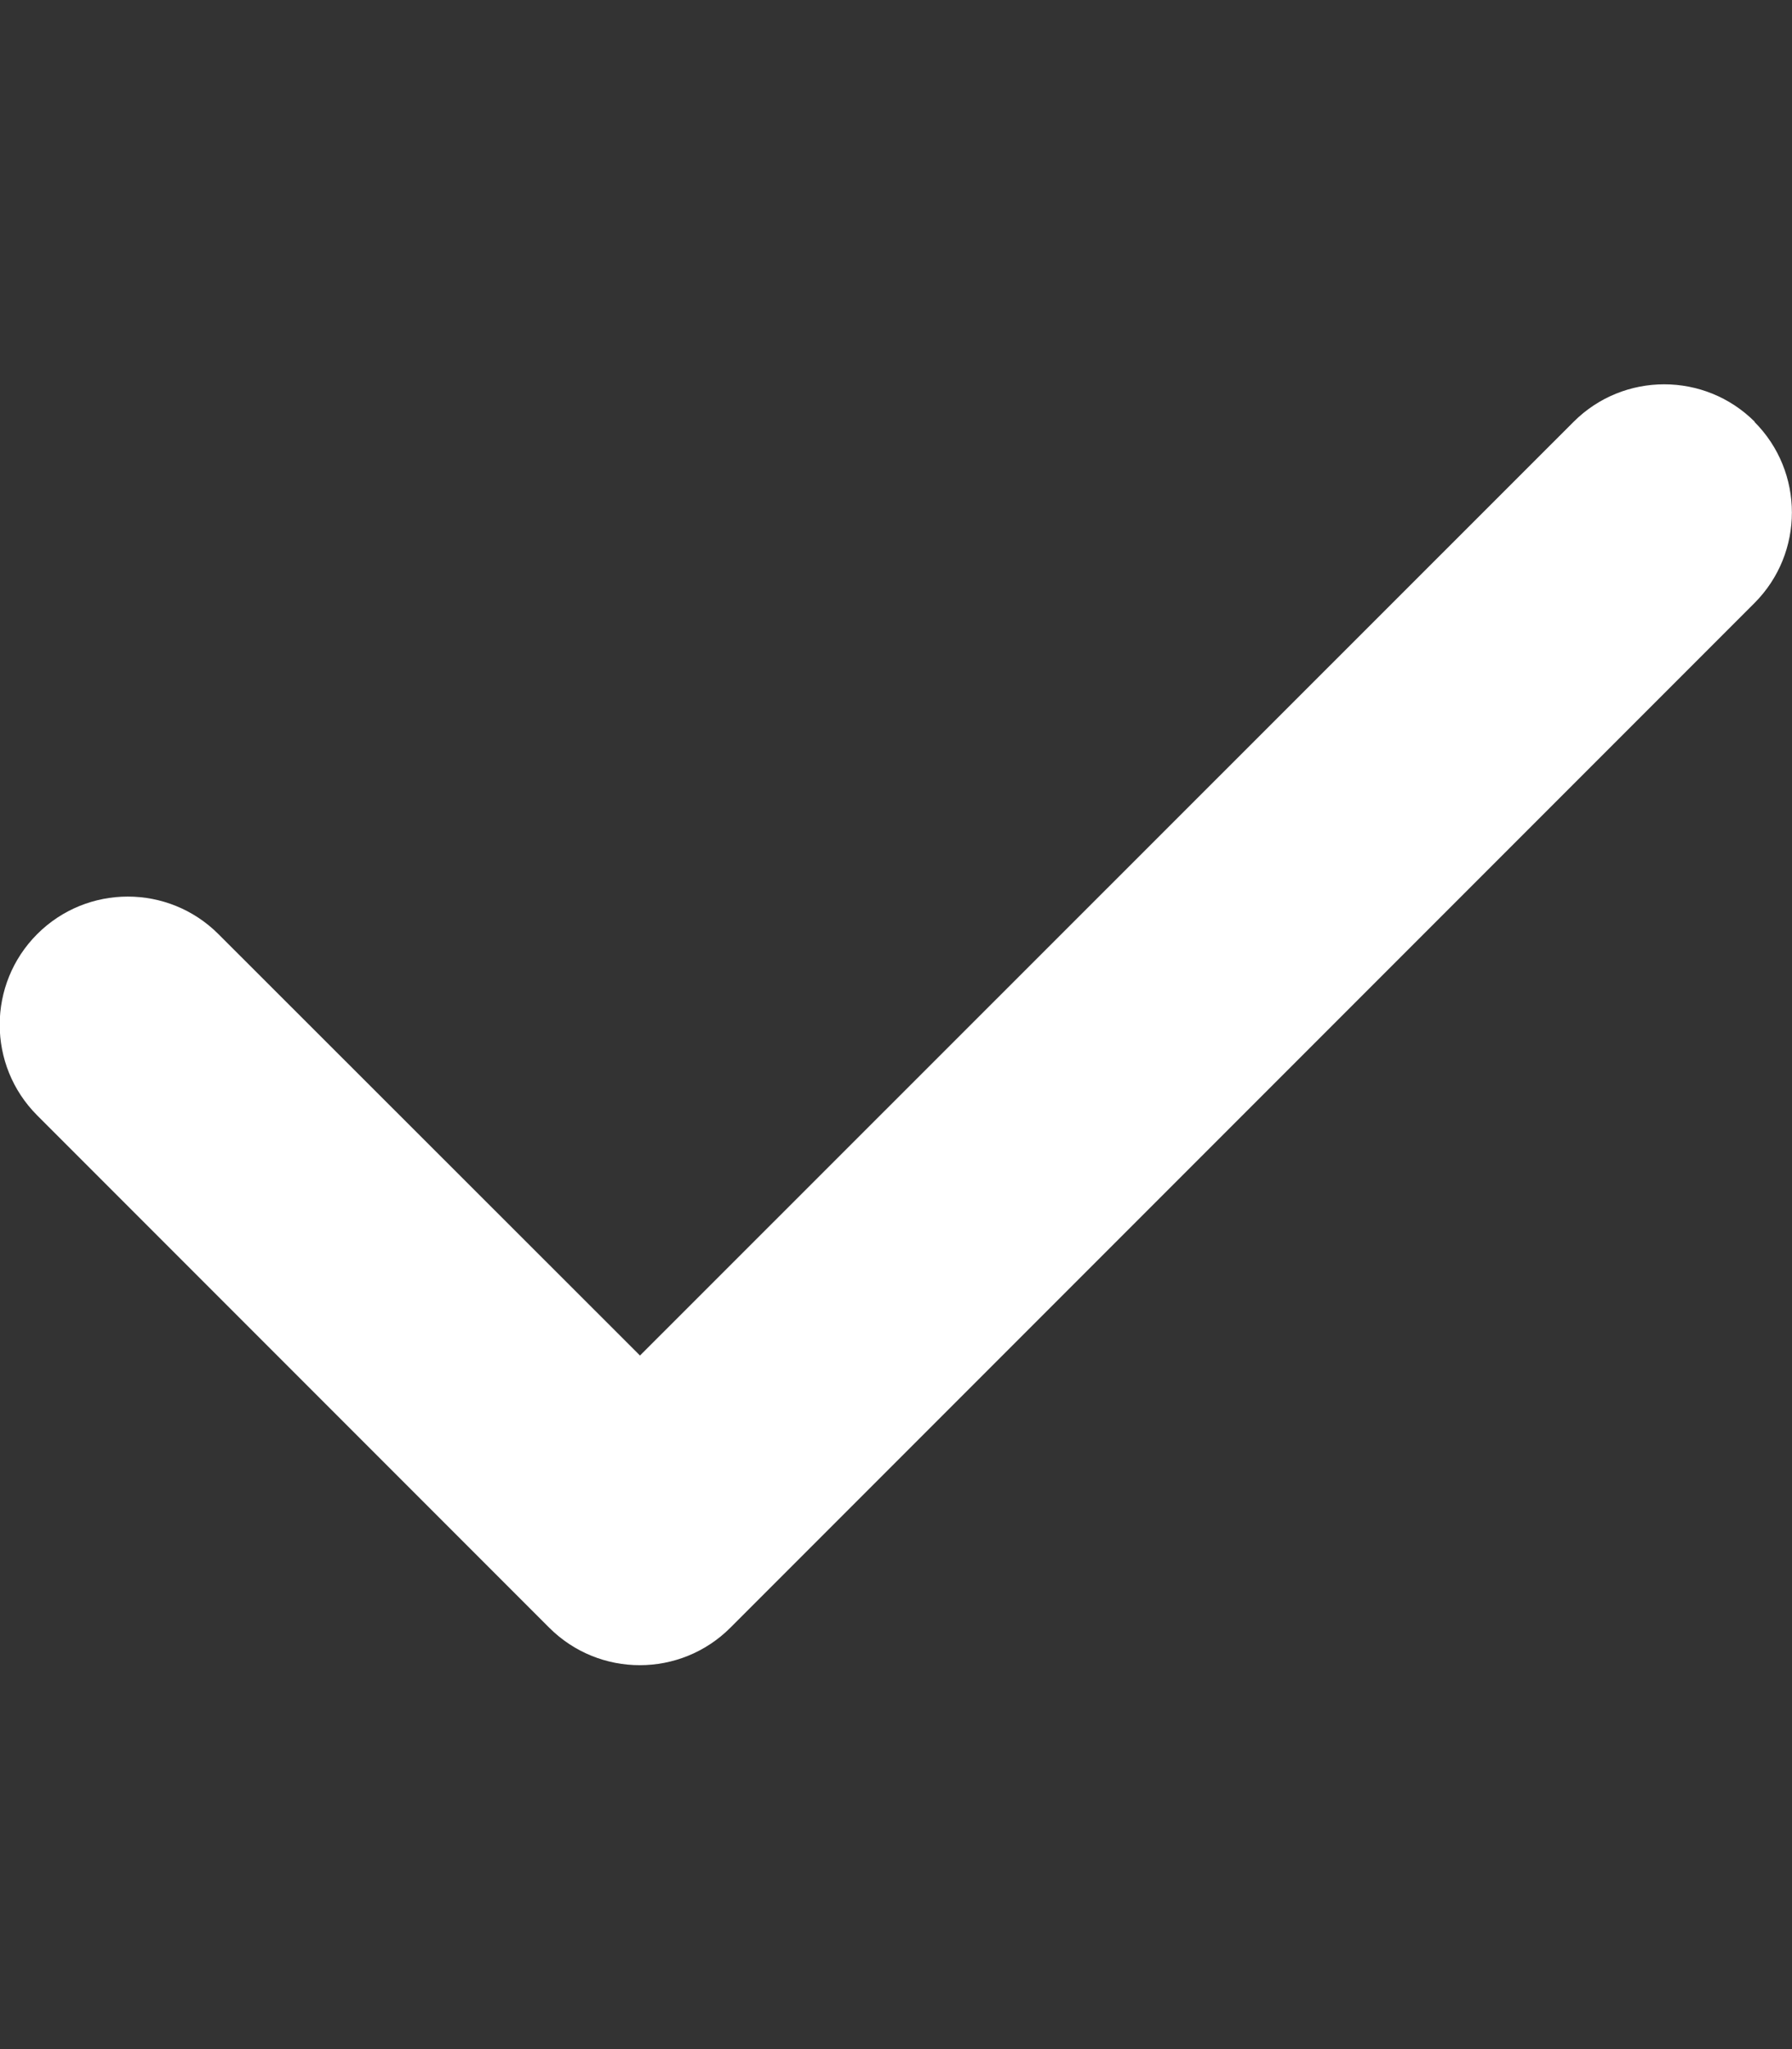 <svg aria-hidden="true" focusable="false" data-prefix="fas" data-icon="check" class="svg-inline--fa fa-check text-neutral-50" role="img" xmlns="http://www.w3.org/2000/svg" viewBox="0 0 448 512" style="">
    <rect x="0" y="0" width="448" height="512" fill="#333333" stroke="none"/>
    <path fill="#ffffff" d="M438.6 105.4c12.5 12.5 12.5 32.8 0 45.3l-256 256c-12.5 12.5-32.8 12.5-45.3 0l-128-128c-12.5-12.5-12.5-32.8 0-45.3s32.8-12.5 45.3 0L160 338.7 393.4 105.4c12.5-12.5 32.8-12.5 45.3 0z"></path>
</svg>